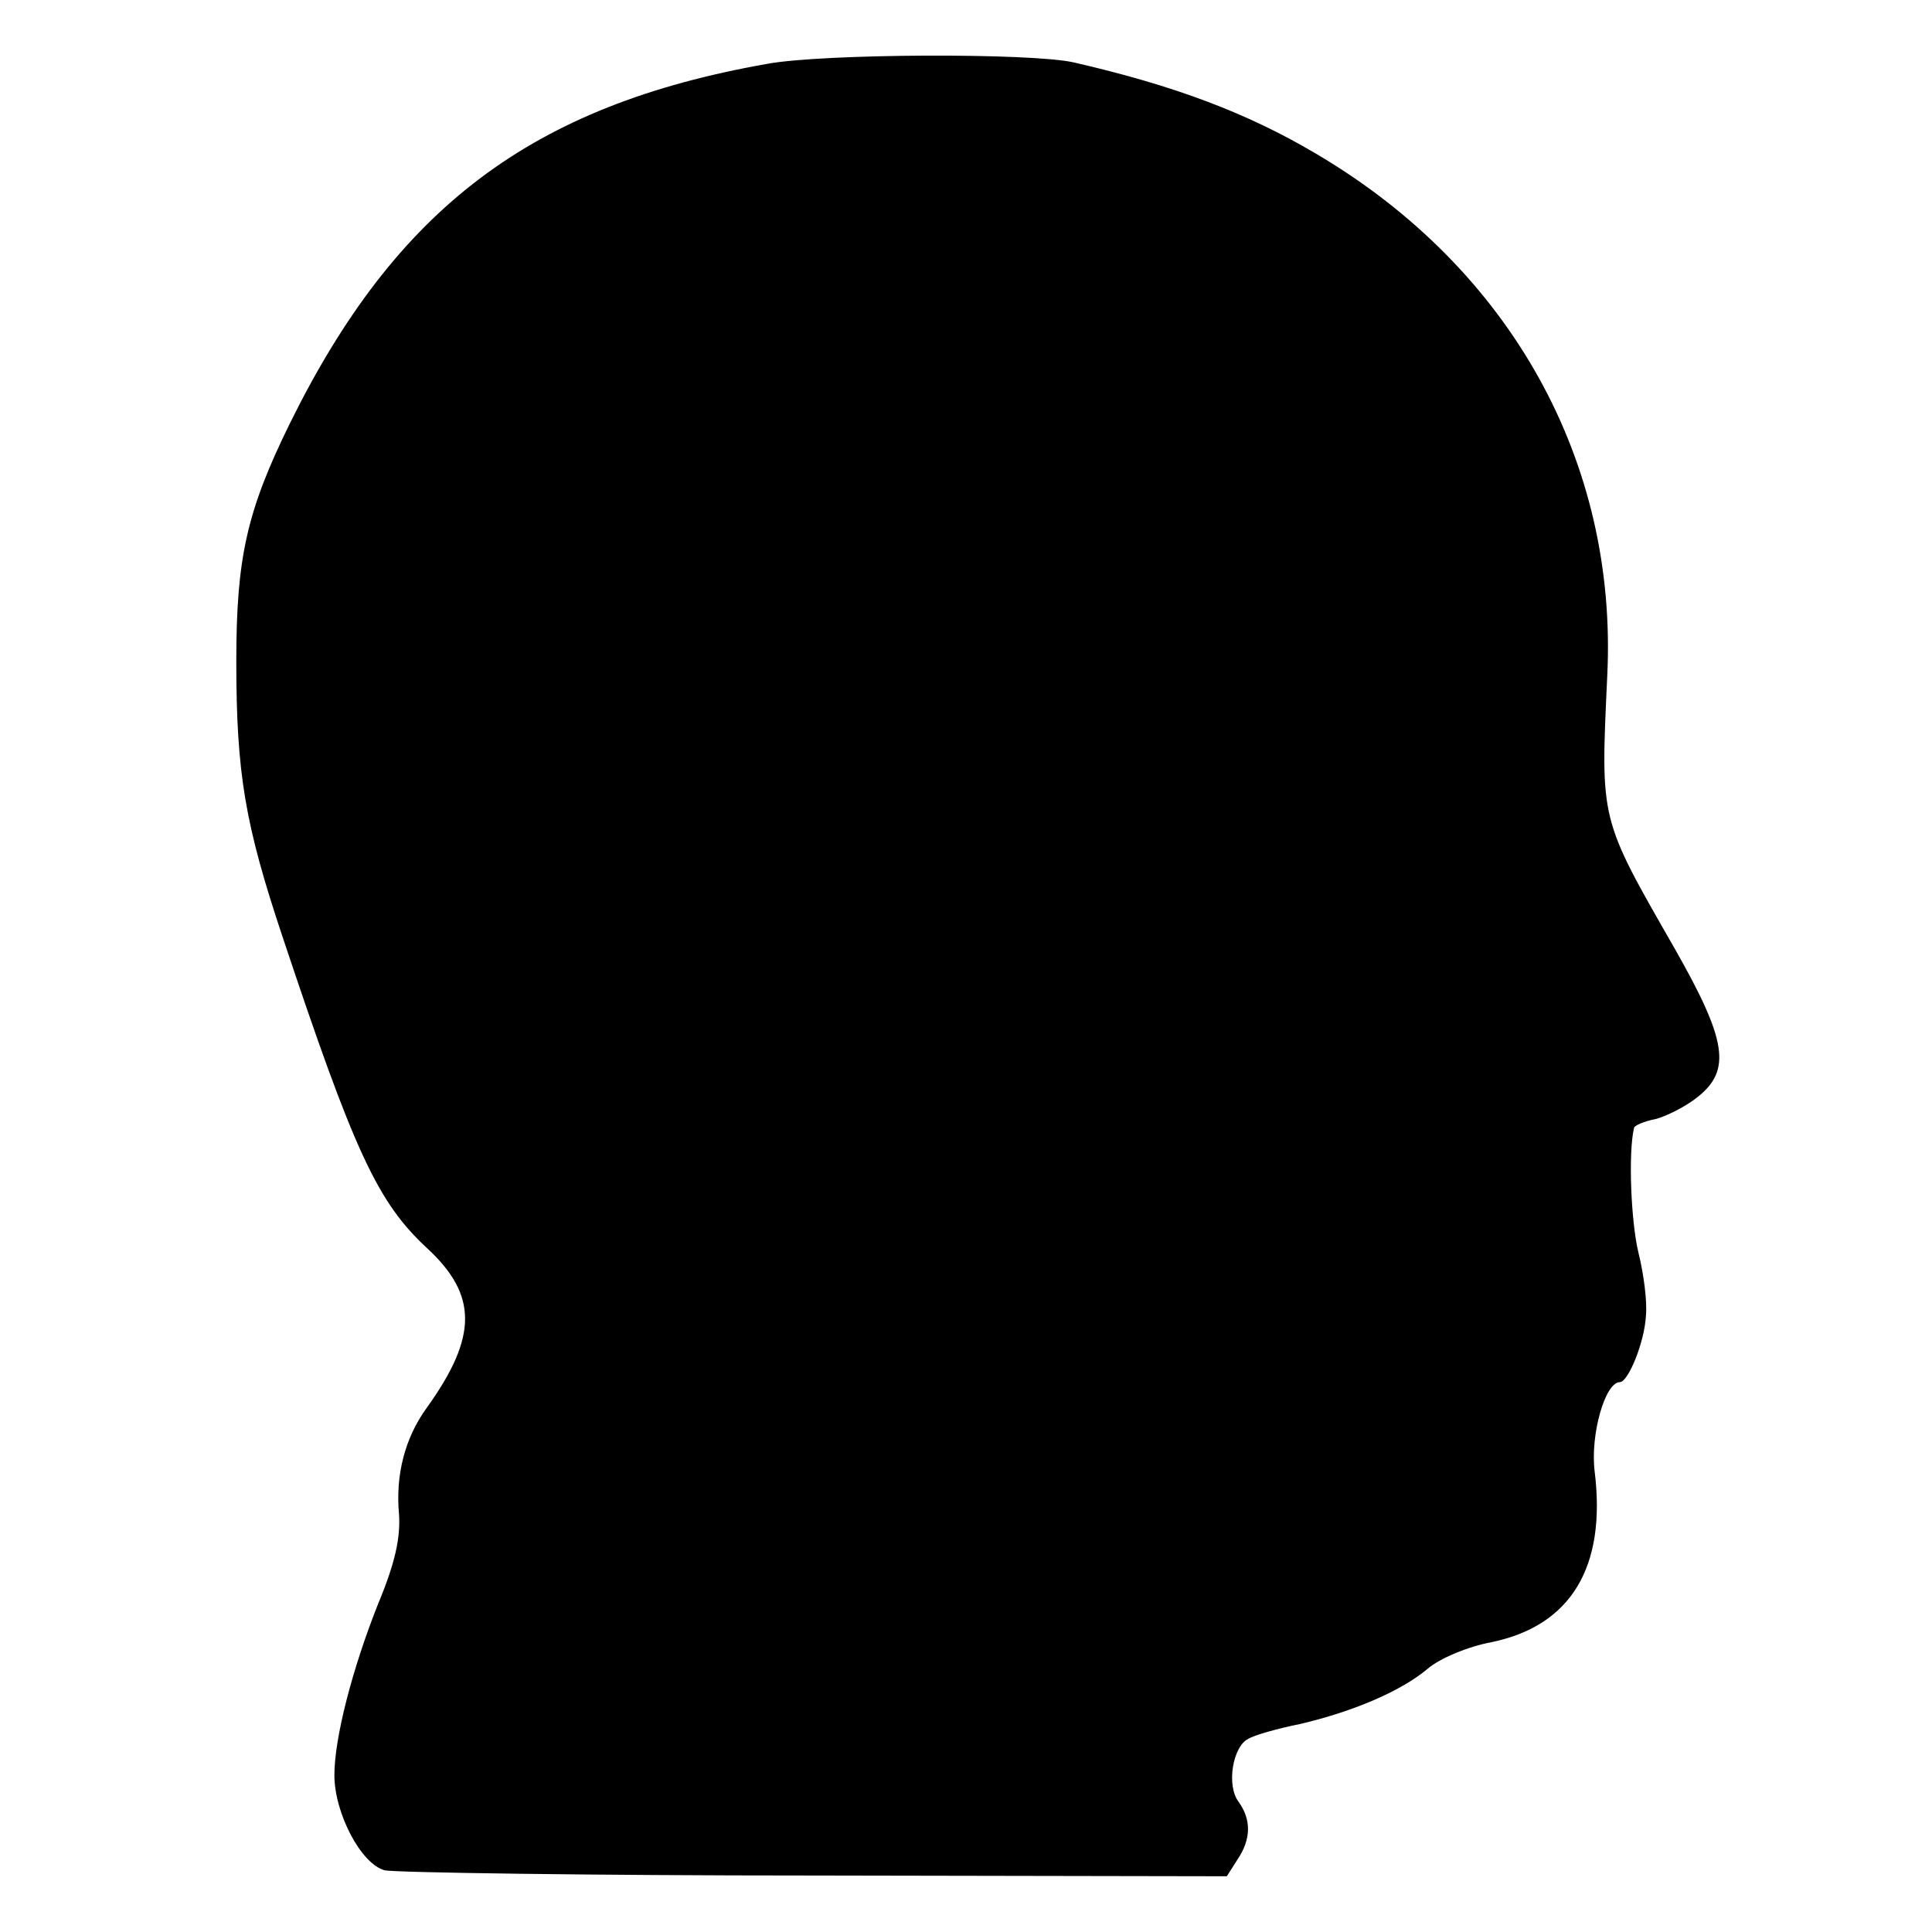 <?xml version="1.0" standalone="no"?>
<!DOCTYPE svg PUBLIC "-//W3C//DTD SVG 20010904//EN"
 "http://www.w3.org/TR/2001/REC-SVG-20010904/DTD/svg10.dtd">
<svg version="1.0" xmlns="http://www.w3.org/2000/svg"
 width="260pt" height="260pt" viewBox="0 0 260 260"
 preserveAspectRatio="xMidYMid meet">
<g transform="translate(0,260) scale(0.1,-0.1)"
fill="#000000" stroke="none">
<path d="M1032 2514 c-317 -56 -499 -194 -642 -484 -58 -118 -72 -181 -72
-320 0 -152 12 -220 62 -370 97 -291 128 -358 195 -420 68 -63 68 -119 -1
-215 -29 -40 -42 -90 -37 -143 2 -31 -5 -65 -28 -120 -35 -88 -59 -181 -59
-231 0 -51 36 -120 68 -128 14 -3 275 -7 579 -7 l554 -1 14 22 c19 28 19 54 2
78 -17 22 -8 75 13 85 8 5 40 14 70 20 72 17 135 44 171 74 16 14 54 30 86 36
107 22 155 101 139 230 -6 49 14 120 34 120 11 0 33 53 35 89 2 19 -3 57 -10
85 -10 41 -14 134 -6 168 0 3 13 9 29 12 15 4 41 17 57 30 45 36 39 76 -31
199 -102 178 -100 171 -91 368 14 288 -130 547 -390 701 -94 56 -193 93 -328
124 -57 13 -338 12 -413 -2z"/>
</g>
</svg>
